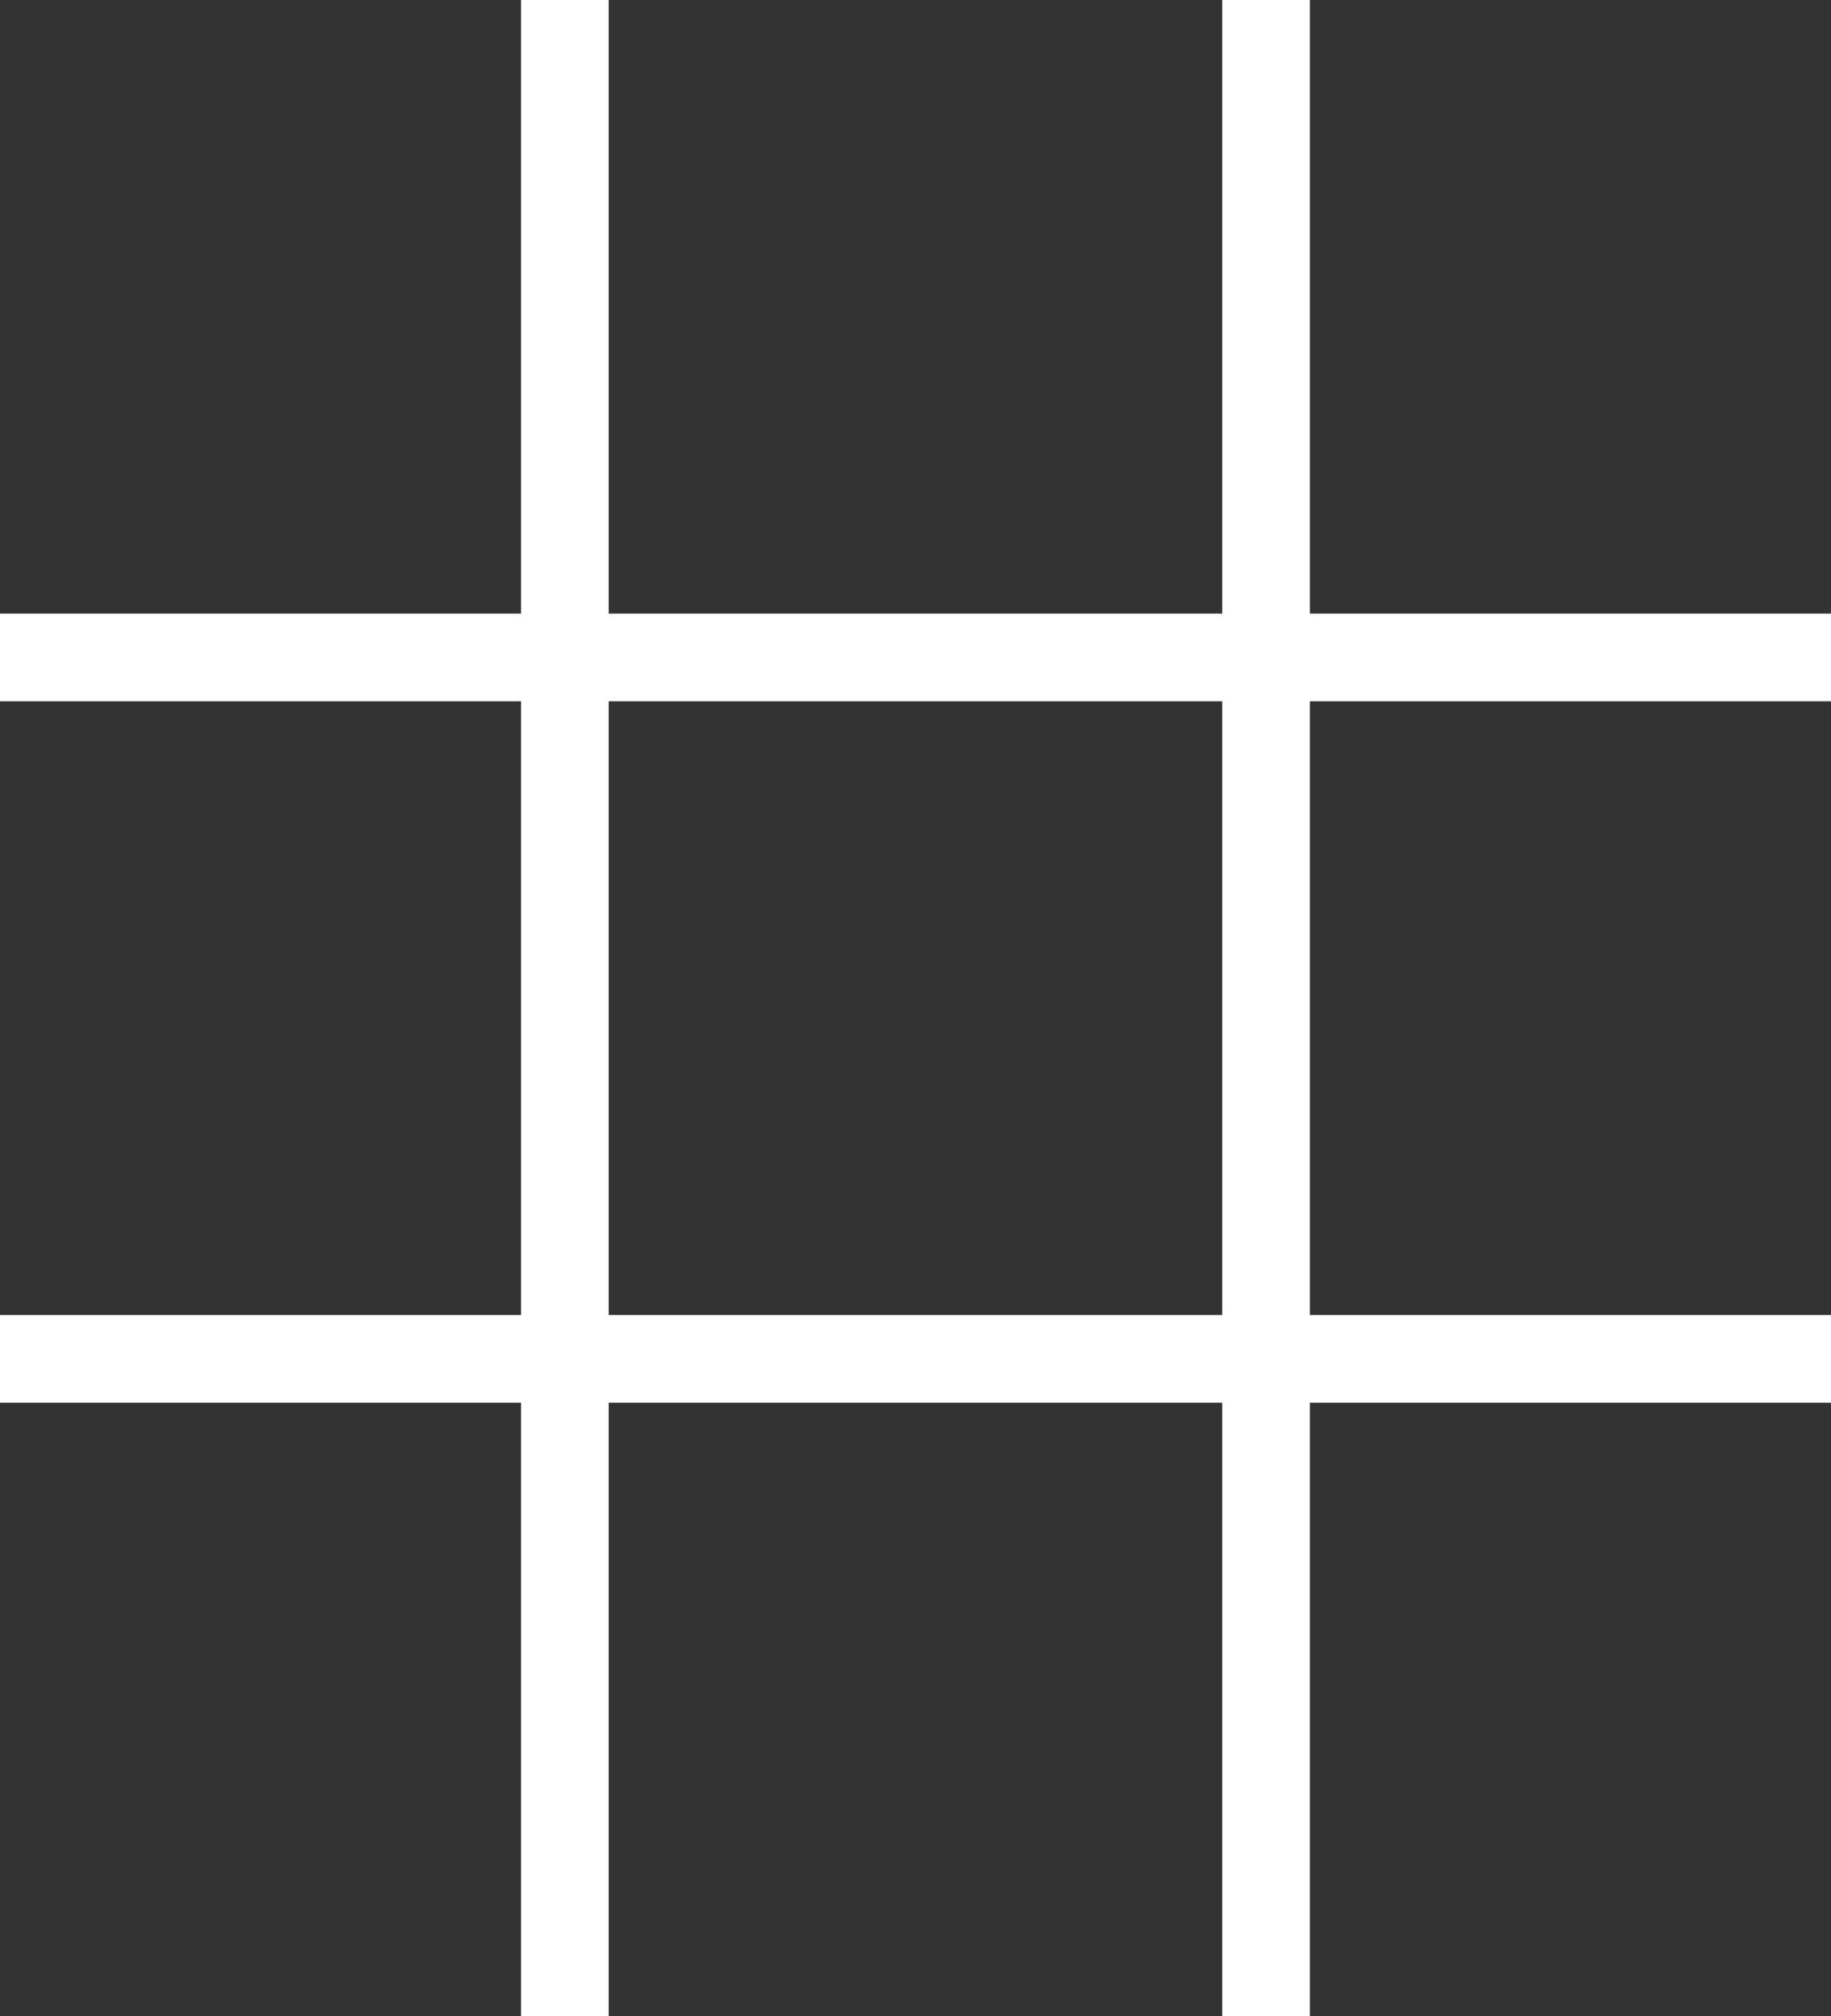 <svg xmlns="http://www.w3.org/2000/svg" width="20.891" height="23" viewBox="0 0 20.891 23">
  <rect x="0" y="0" width="20.891" height="23" fill="#333333" stroke="none"/>
  <g id="Hashburger" transform="translate(-49.5 -32.831)">
    <line id="Line_3" data-name="Line 3" y2="23" transform="translate(63.945 32.831)" fill="none" stroke="#fff" stroke-width="1"/>
    <line id="Line_4" data-name="Line 4" y2="23" transform="translate(55.945 32.831)" fill="none" stroke="#fff" stroke-width="1"/>
    <line id="Line_5" data-name="Line 5" y2="20.891" transform="translate(70.391 48.331) rotate(90)" fill="none" stroke="#fff" stroke-width="1"/>
    <line id="Line_6" data-name="Line 6" y2="20.891" transform="translate(70.391 40.331) rotate(90)" fill="none" stroke="#fff" stroke-width="1"/>
  </g>
</svg>
